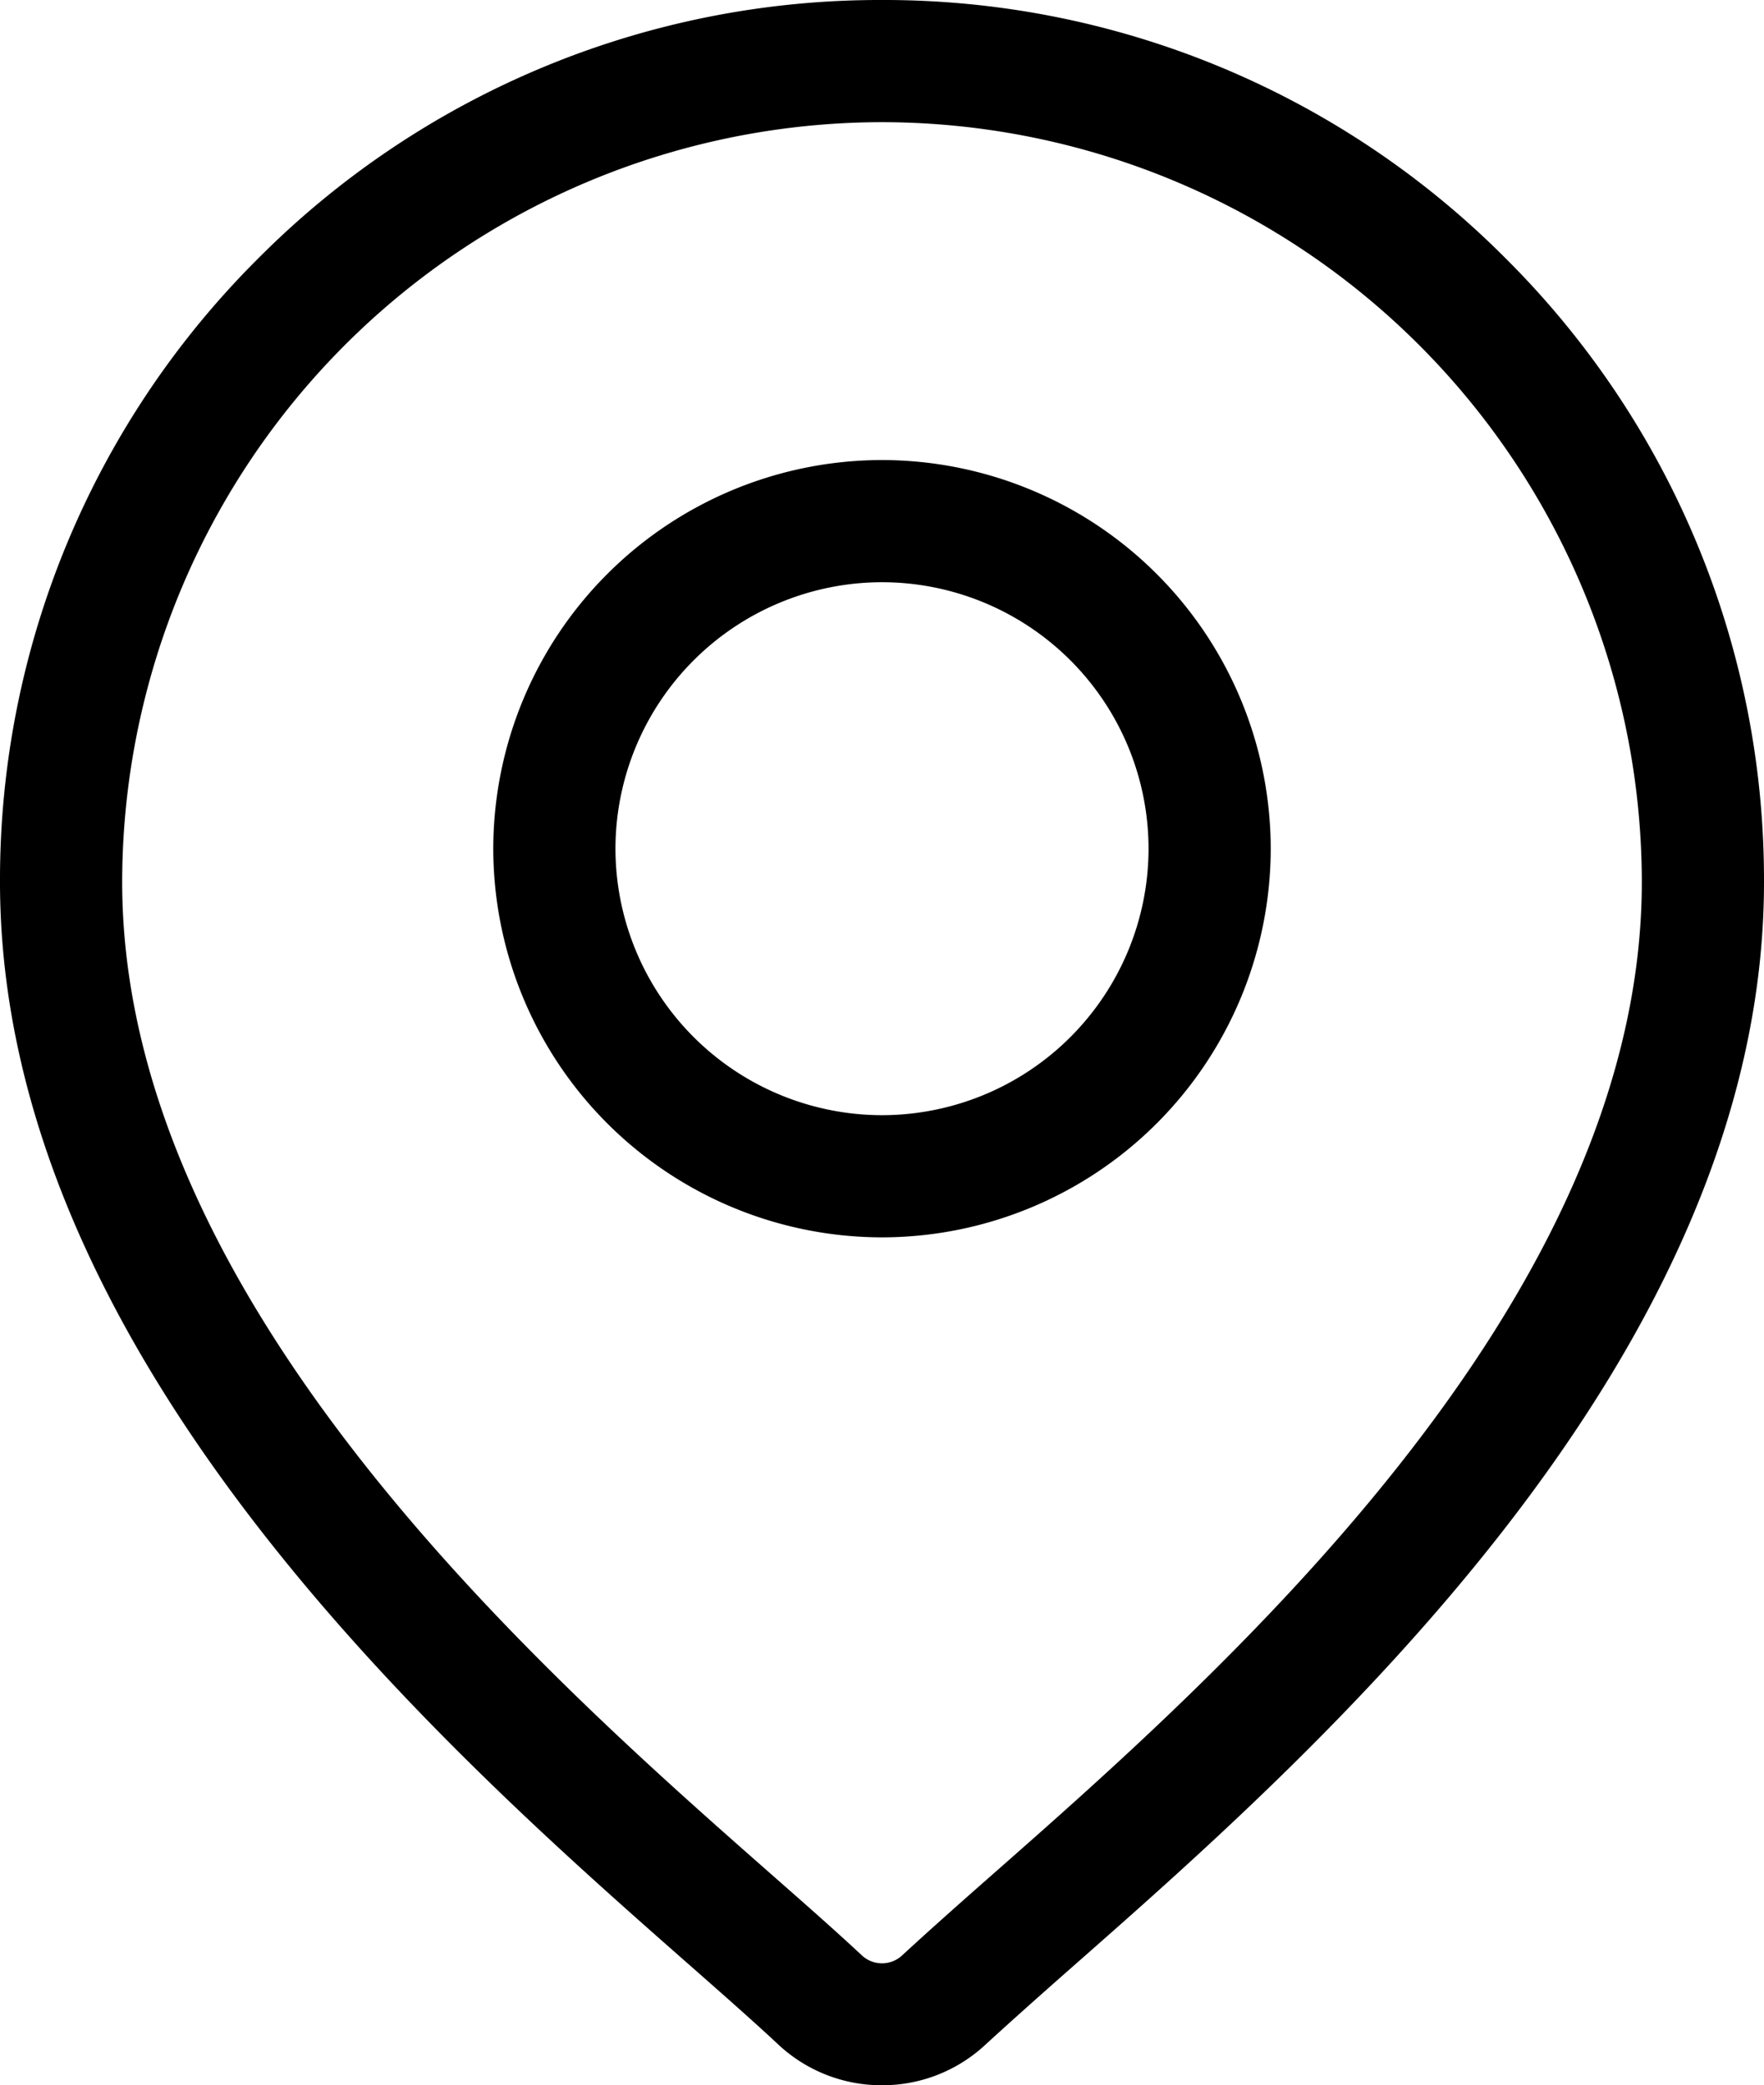 <svg xmlns="http://www.w3.org/2000/svg" width="16.618" height="19.645" viewBox="0 0 16.618 19.645"><g transform="translate(-635 -898)"><path d="M0,0A8.256,8.256,0,0,0-5.875-2.434,8.258,8.258,0,0,0-11.751,0a8.255,8.255,0,0,0-2.433,5.875c0,4.49,4.245,8.224,6.526,10.23.317.279.59.52.808.724a1.424,1.424,0,0,0,.975.382,1.424,1.424,0,0,0,.974-.382c.218-.2.492-.445.809-.724,2.28-2.006,6.526-5.74,6.526-10.23A8.256,8.256,0,0,0,0,0M-4.852,15.241c-.324.285-.6.531-.834.747a.278.278,0,0,1-.378,0c-.231-.216-.51-.462-.834-.747-2.144-1.886-6.135-5.4-6.135-9.366A7.166,7.166,0,0,1-5.875-1.283,7.166,7.166,0,0,1,1.283,5.875c0,3.97-3.991,7.48-6.135,9.366" transform="translate(649.184 900.434)"/><path d="M0,0A3.666,3.666,0,0,0-3.662,3.662,3.666,3.666,0,0,0,0,7.323,3.666,3.666,0,0,0,3.662,3.662,3.666,3.666,0,0,0,0,0M0,6.172a2.514,2.514,0,0,1-2.511-2.51A2.514,2.514,0,0,1,0,1.151,2.513,2.513,0,0,1,2.511,3.662,2.513,2.513,0,0,1,0,6.172" transform="translate(643.309 902.334)"/></g></svg>